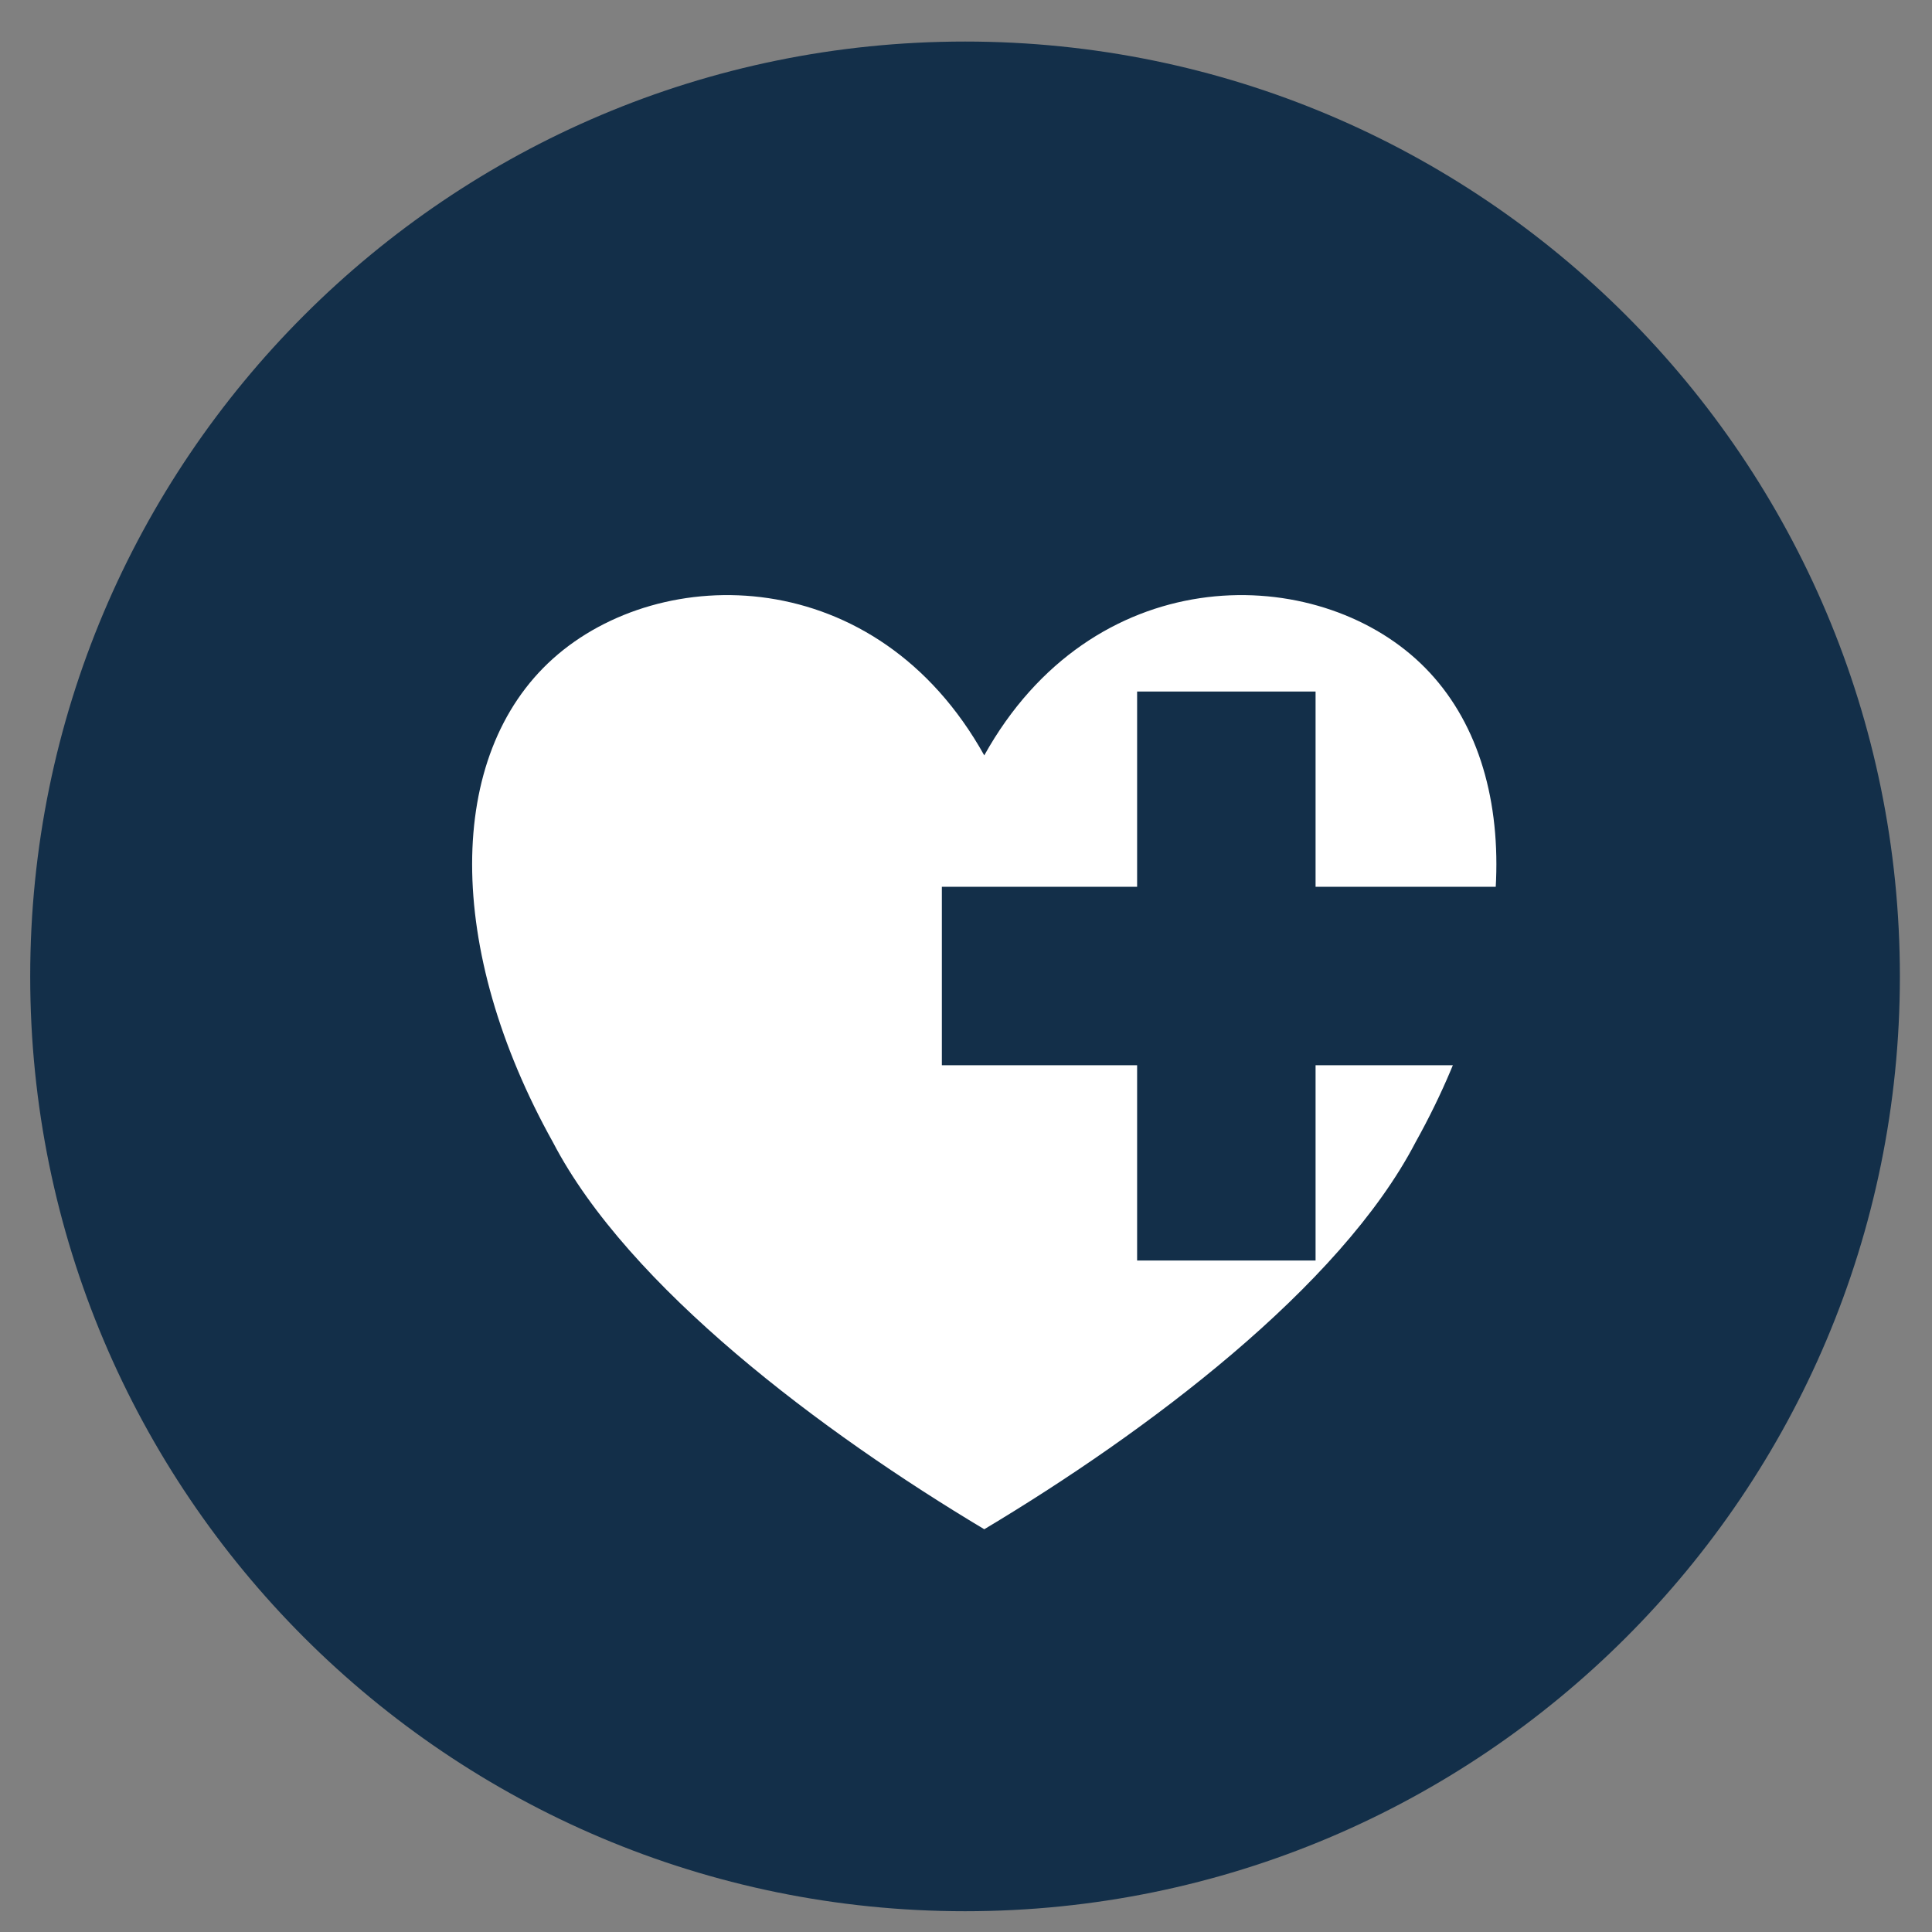 <?xml version="1.0" encoding="utf-8"?>
<!-- Generator: Adobe Illustrator 16.0.0, SVG Export Plug-In . SVG Version: 6.00 Build 0)  -->
<!DOCTYPE svg PUBLIC "-//W3C//DTD SVG 1.1//EN" "http://www.w3.org/Graphics/SVG/1.1/DTD/svg11.dtd">
<svg version="1.1" id="Layer_1" xmlns="http://www.w3.org/2000/svg" xmlns:xlink="http://www.w3.org/1999/xlink" x="0px" y="0px"
	 width="93px" height="93px" viewBox="2 2 93 93" enable-background="new 2 2 93 93" xml:space="preserve">
<rect x="2" y="2" width="93" height="93" fill="#808080" stroke="none"/>
<g>
	<g>
		<path fill="#132F49" d="M48.454,4c24.853,0,45,20.146,45,45c0,24.852-20.147,45-45,45c-24.854,0-45-20.148-45-45
			C3.454,24.147,23.602,4,48.454,4"/>
	</g>
	<path fill-rule="evenodd" clip-rule="evenodd" fill="#FFFFFF" d="M49.379,38.361c5.189-9.313,15.569-9.313,20.759-4.656
		c5.19,4.656,5.19,13.969,0,23.283c-3.633,6.983-12.975,13.969-20.759,18.625c-7.785-4.656-17.127-11.642-20.76-18.625
		c-5.19-9.313-5.19-18.626,0-23.283S44.188,29.048,49.379,38.361L49.379,38.361z"/>
	<polygon fill-rule="evenodd" clip-rule="evenodd" fill="#132F49" points="65.327,44.687 74.727,44.687 74.727,53.277 
		65.327,53.277 65.327,62.677 56.737,62.677 56.737,53.277 47.338,53.277 47.338,44.687 56.737,44.687 56.737,35.288 65.327,35.288 
		65.327,44.687 	"/>
</g>
</svg>

